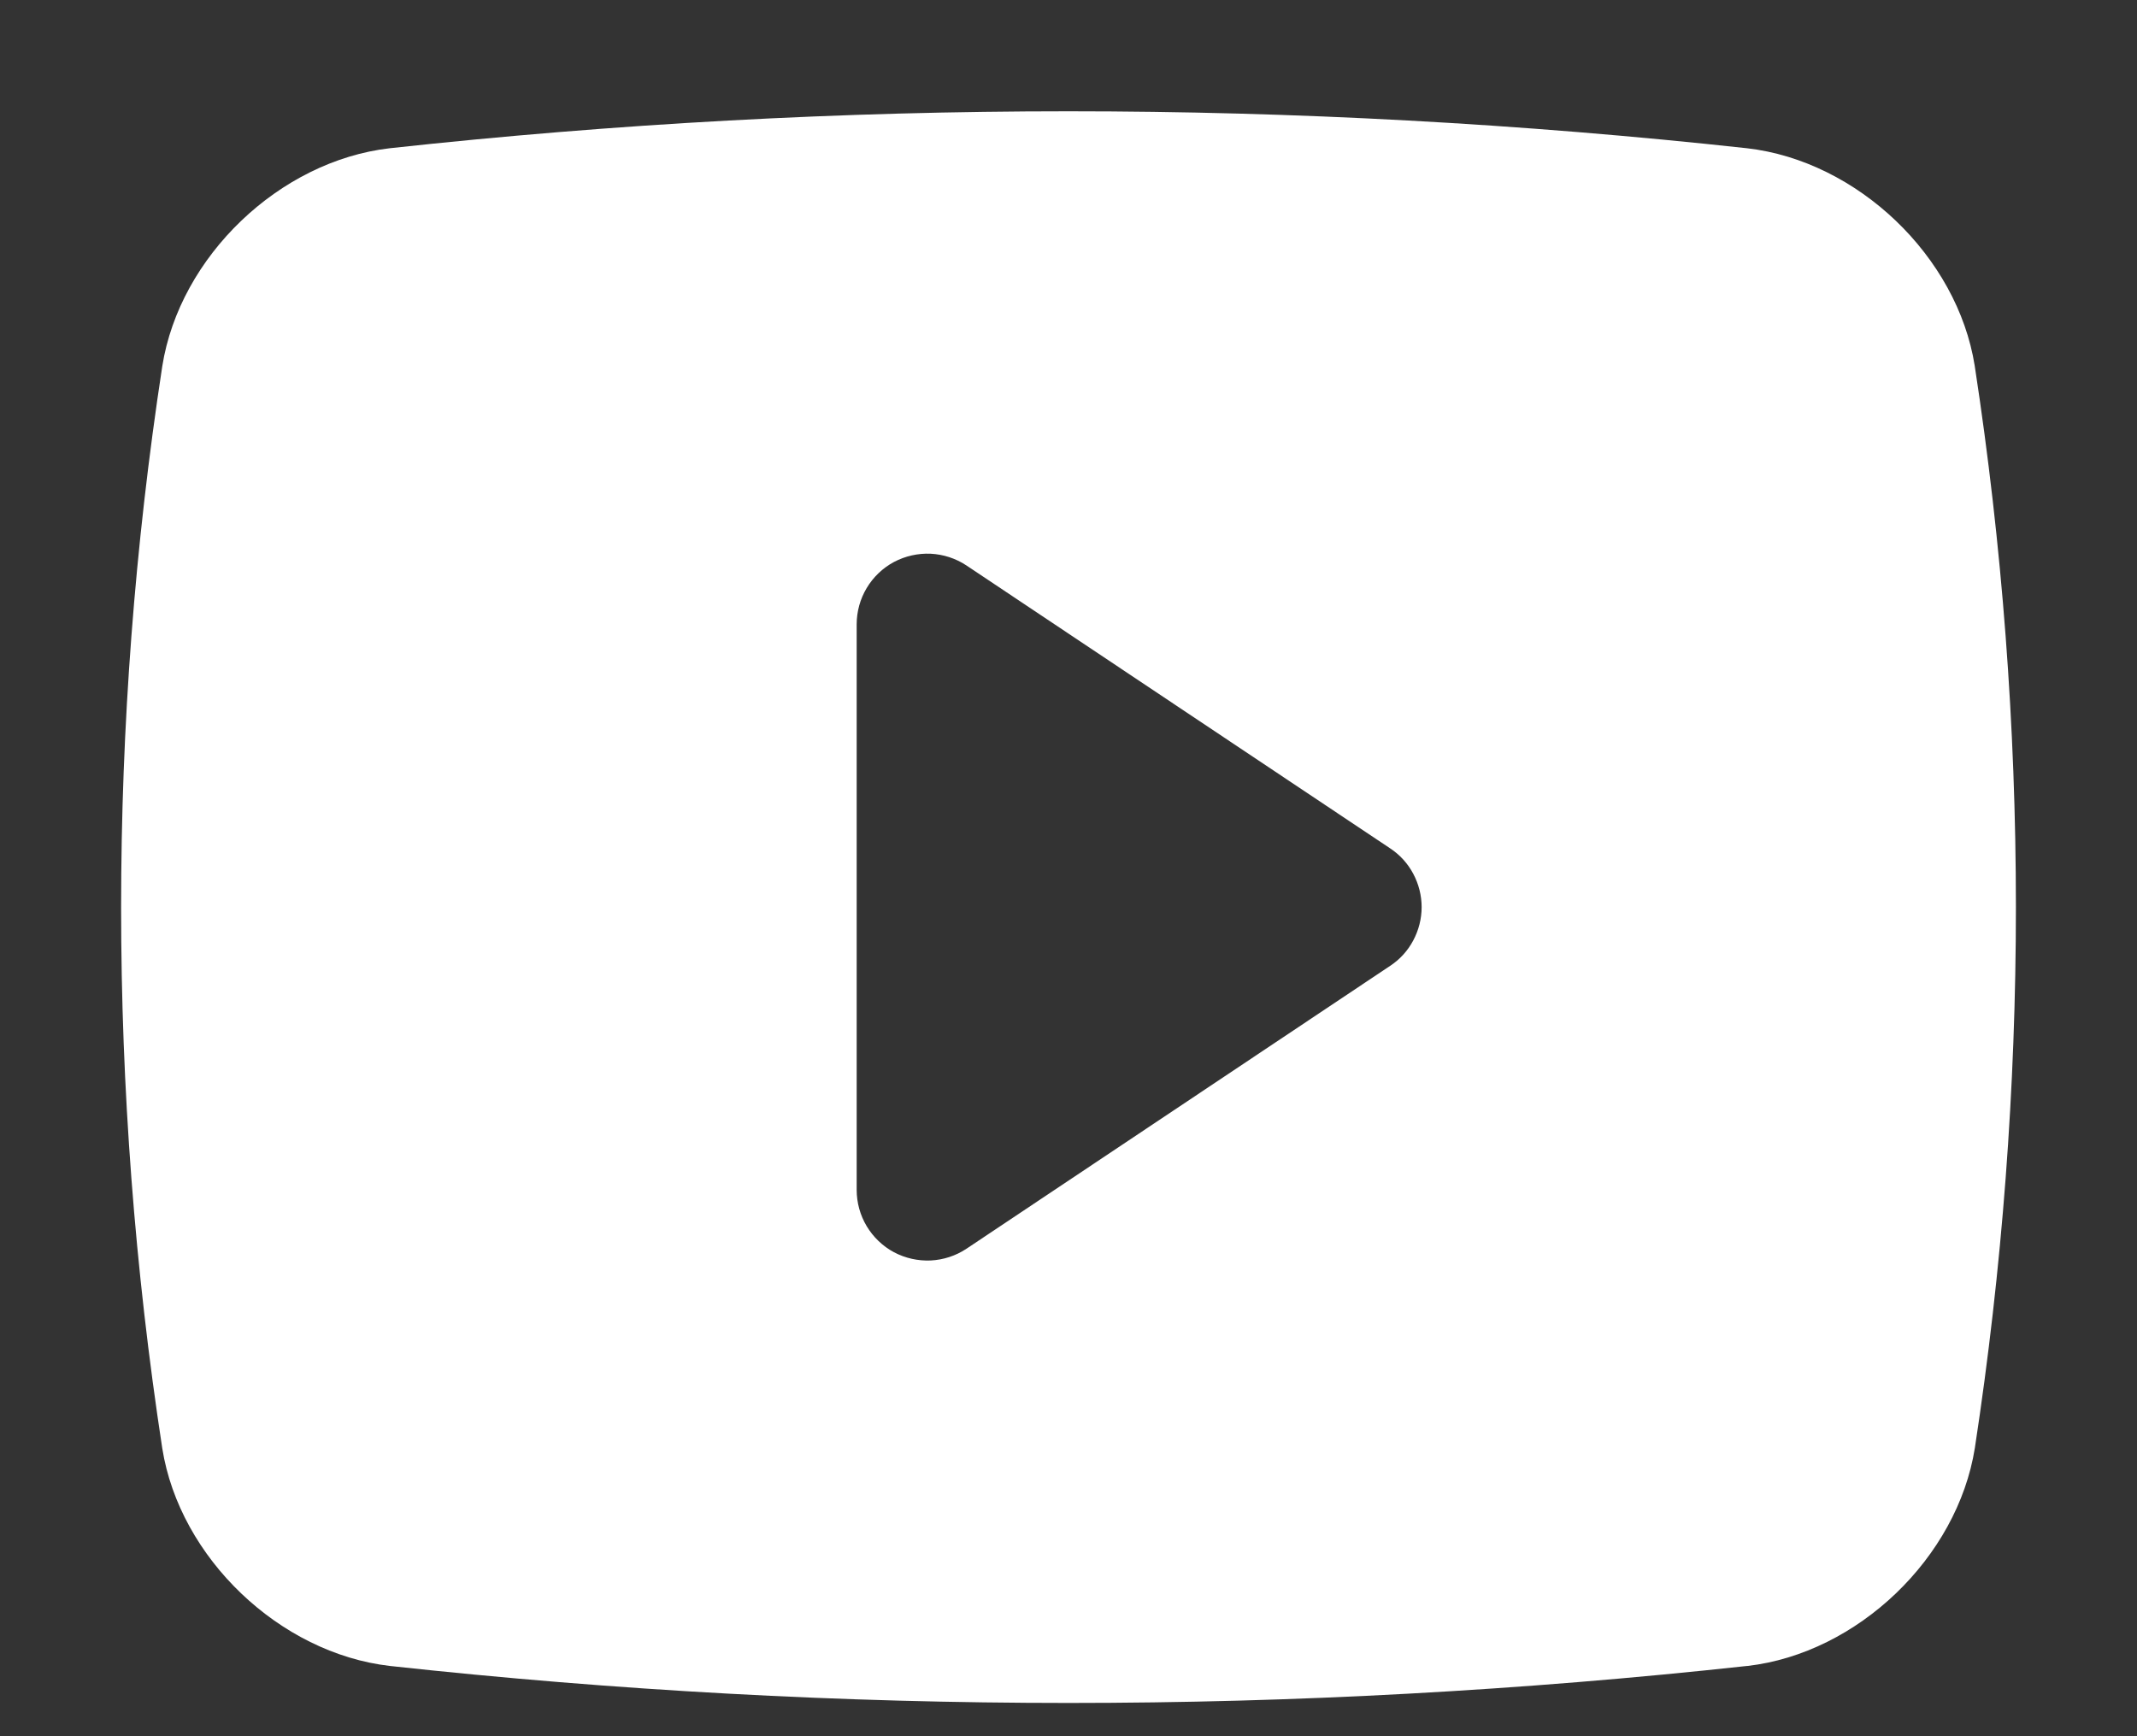 <svg width="16" height="13" viewBox="0 0 16 13" fill="none" xmlns="http://www.w3.org/2000/svg">
<rect x="0" y="0" width="16" height="13" fill="#333333" stroke="none"/>
<path d="M14.785 2.739C14.655 1.92 13.908 1.205 13.08 1.11C9.703 0.741 6.295 0.741 2.918 1.11C2.093 1.205 1.345 1.92 1.215 2.742C0.804 5.427 0.804 8.16 1.215 10.845C1.345 11.664 2.093 12.379 2.92 12.474C4.607 12.658 6.303 12.751 8 12.751C9.697 12.751 11.393 12.658 13.08 12.474L13.083 12.474C13.908 12.379 14.655 11.664 14.786 10.842C15.196 8.156 15.196 5.424 14.785 2.739ZM10.408 7.232L7.236 9.35C7.156 9.403 7.064 9.433 6.968 9.438C6.873 9.442 6.778 9.421 6.693 9.376C6.609 9.331 6.538 9.263 6.489 9.181C6.44 9.099 6.414 9.005 6.414 8.909V4.675C6.414 4.579 6.44 4.485 6.489 4.403C6.538 4.321 6.609 4.253 6.693 4.208C6.778 4.163 6.873 4.142 6.968 4.146C7.064 4.151 7.156 4.181 7.236 4.234L10.408 6.352C10.481 6.4 10.54 6.465 10.581 6.542C10.622 6.619 10.644 6.705 10.644 6.792C10.644 6.879 10.622 6.965 10.581 7.042C10.54 7.119 10.481 7.184 10.408 7.232Z" fill="white"/>
</svg>
